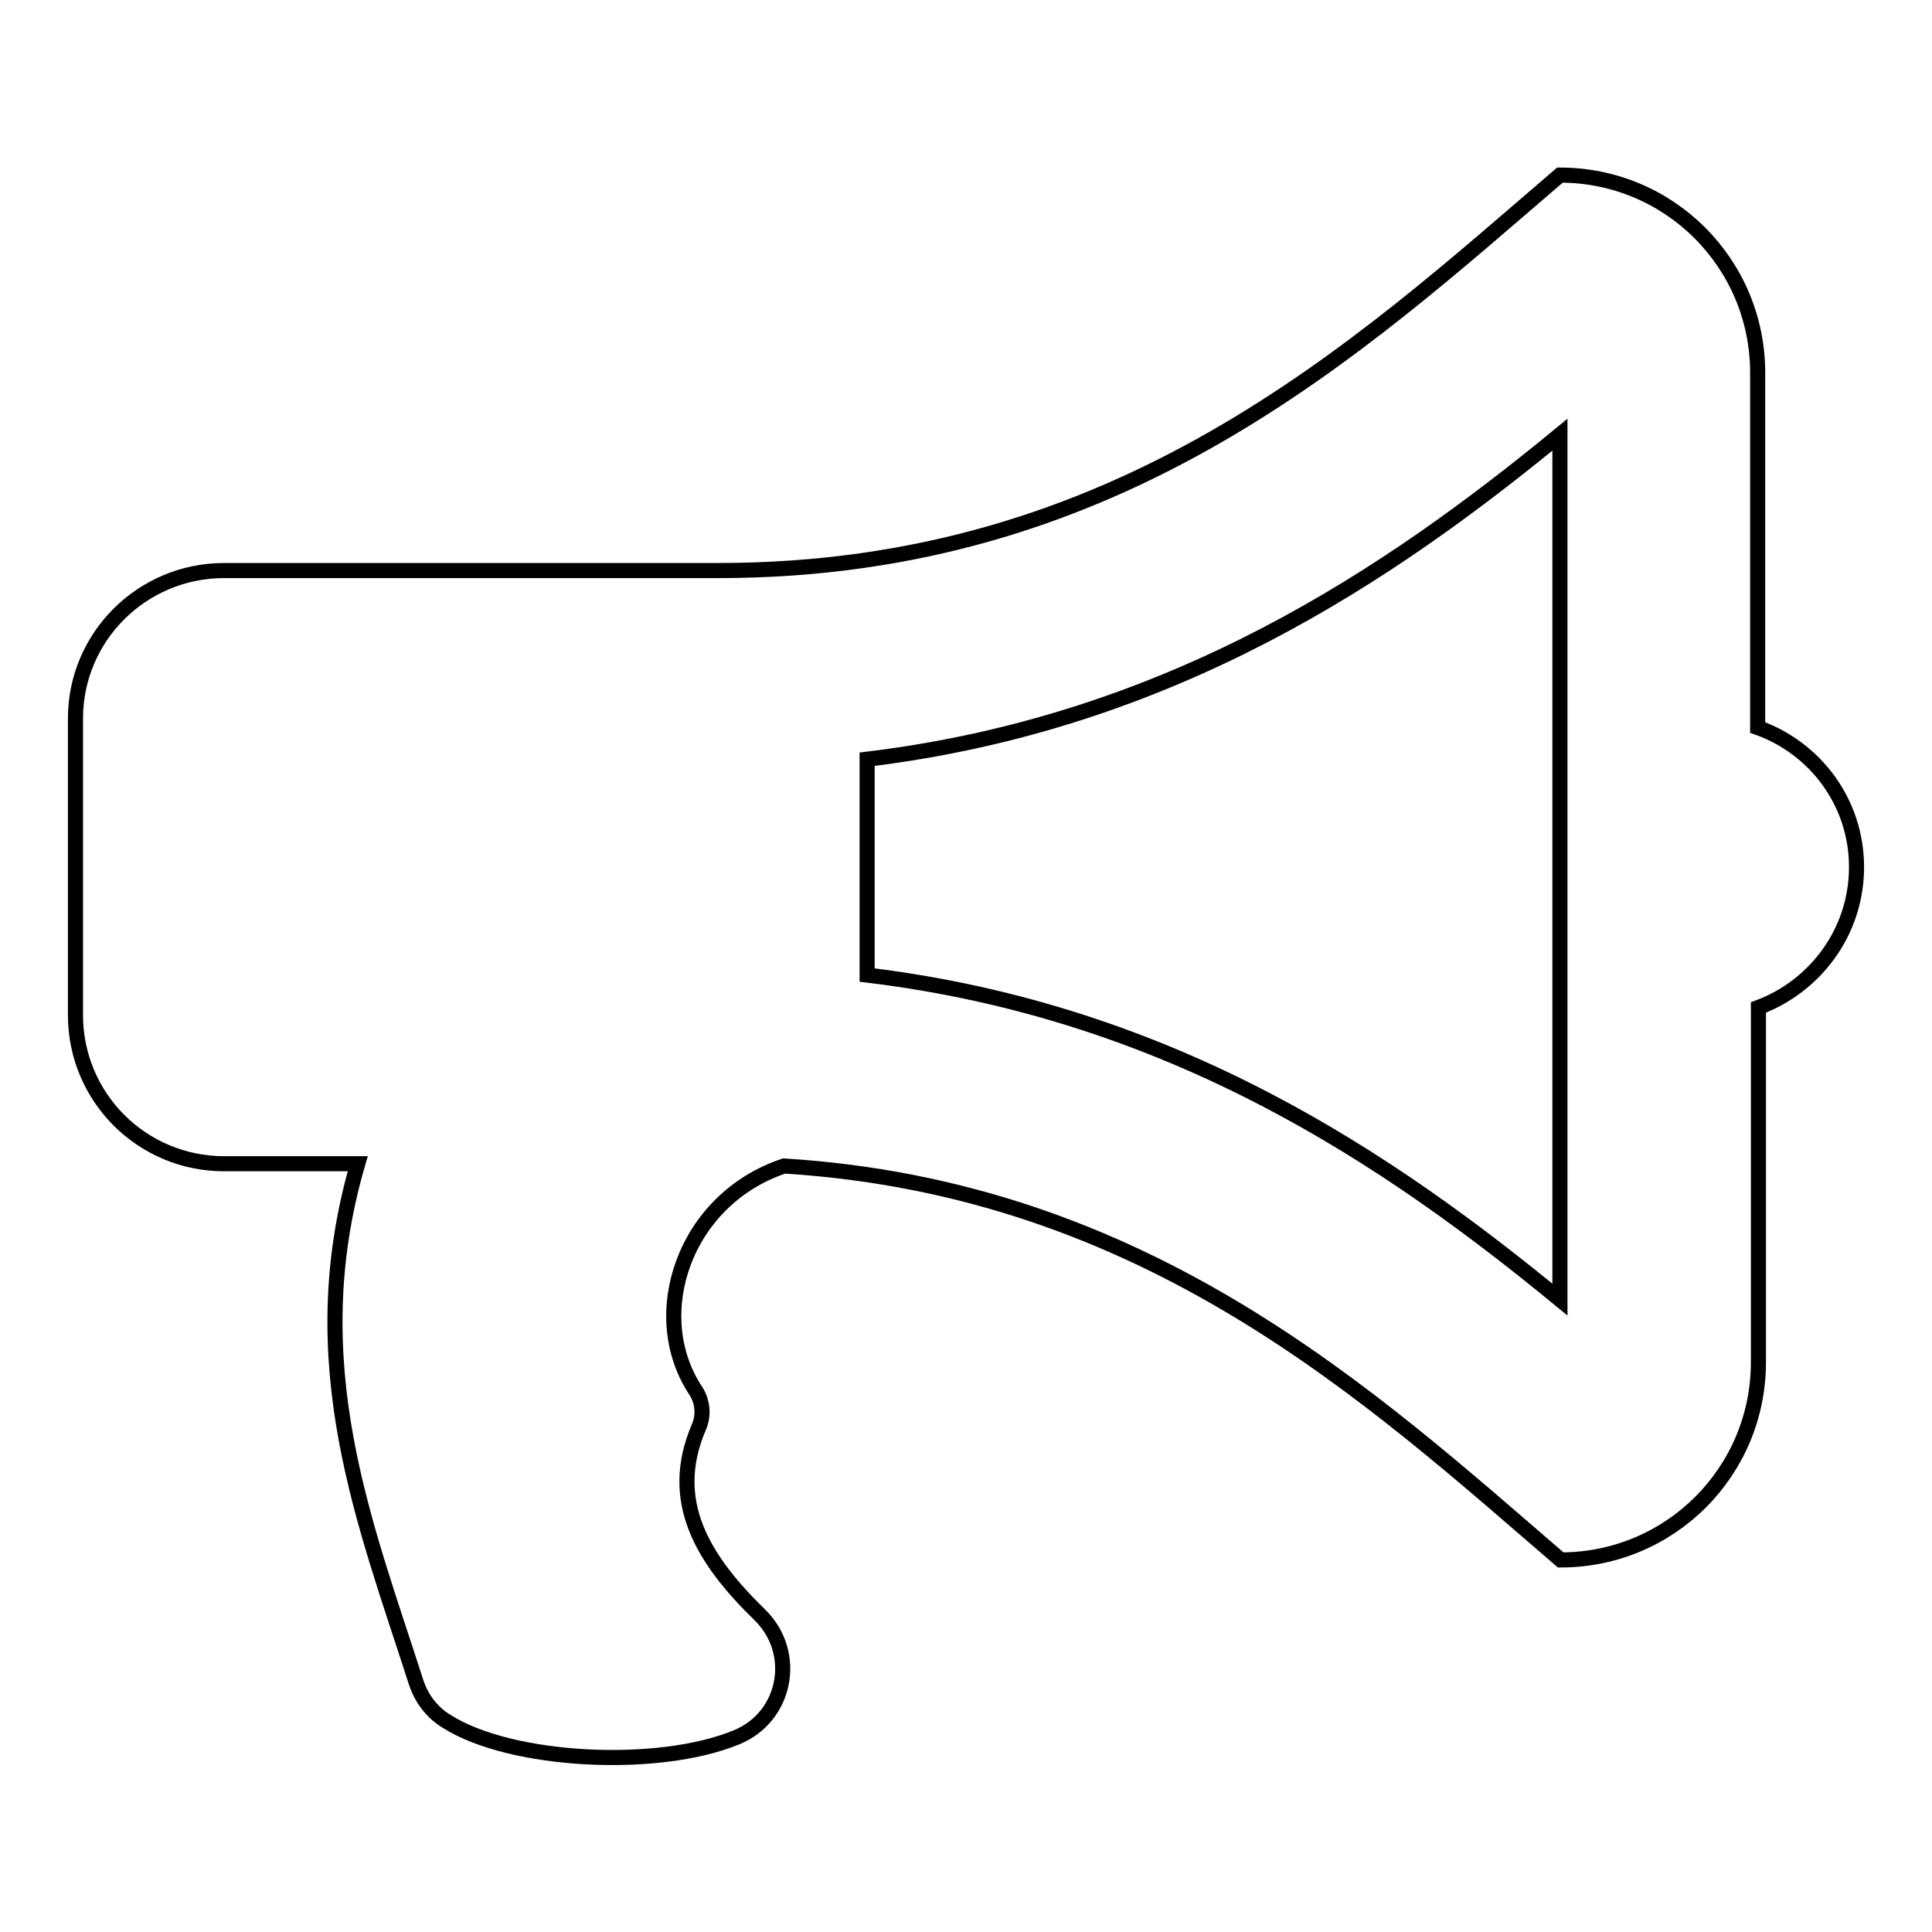 <?xml version="1.0" encoding="utf-8"?>
<!-- Svg Vector Icons : http://www.onlinewebfonts.com/icon -->
<!DOCTYPE svg PUBLIC "-//W3C//DTD SVG 1.1//EN" "http://www.w3.org/Graphics/SVG/1.1/DTD/svg11.dtd">
<svg version="1.1" xmlns="http://www.w3.org/2000/svg" xmlns:xlink="http://www.w3.org/1999/xlink" x="0px" y="0px" viewBox="0 0 256 256" enable-background="new 0 0 256 256" xml:space="preserve">
<g> <path stroke-width="2" fill-opacity="0" stroke="#000000"  d="M246,114.9c0-8.6-5.5-15.8-13.1-18.5v-47c0-14.5-11.7-26.2-26.2-26.2C180,46.1,148.5,75.6,95.2,75.6H29.7 C18.8,75.6,10,84.4,10,95.2v39.3c0,10.9,8.8,19.7,19.7,19.7h17.7c-7.7,26.5,1,47.7,7.7,68.6c0.7,2.2,2.1,4.1,4.1,5.3 c8.5,5.4,28,6.4,38.4,2.1c6.6-2.7,8.2-11.2,3.1-16.2c-7.6-7.4-12.3-15.1-8.1-24.9c0.7-1.6,0.5-3.4-0.4-4.8 c-6.7-10.1-1.5-25.4,11.7-29.8c48.1,3,77.7,30.5,102.9,52.2c14.5,0,26.2-11.7,26.2-26.2v-47C240.5,130.7,246,123.5,246,114.9z  M206.7,172.2c-22.4-18.4-51.2-38.1-91.8-43v-28.6c40.5-4.9,69.4-24.6,91.8-43V172.2z"/></g>
</svg>